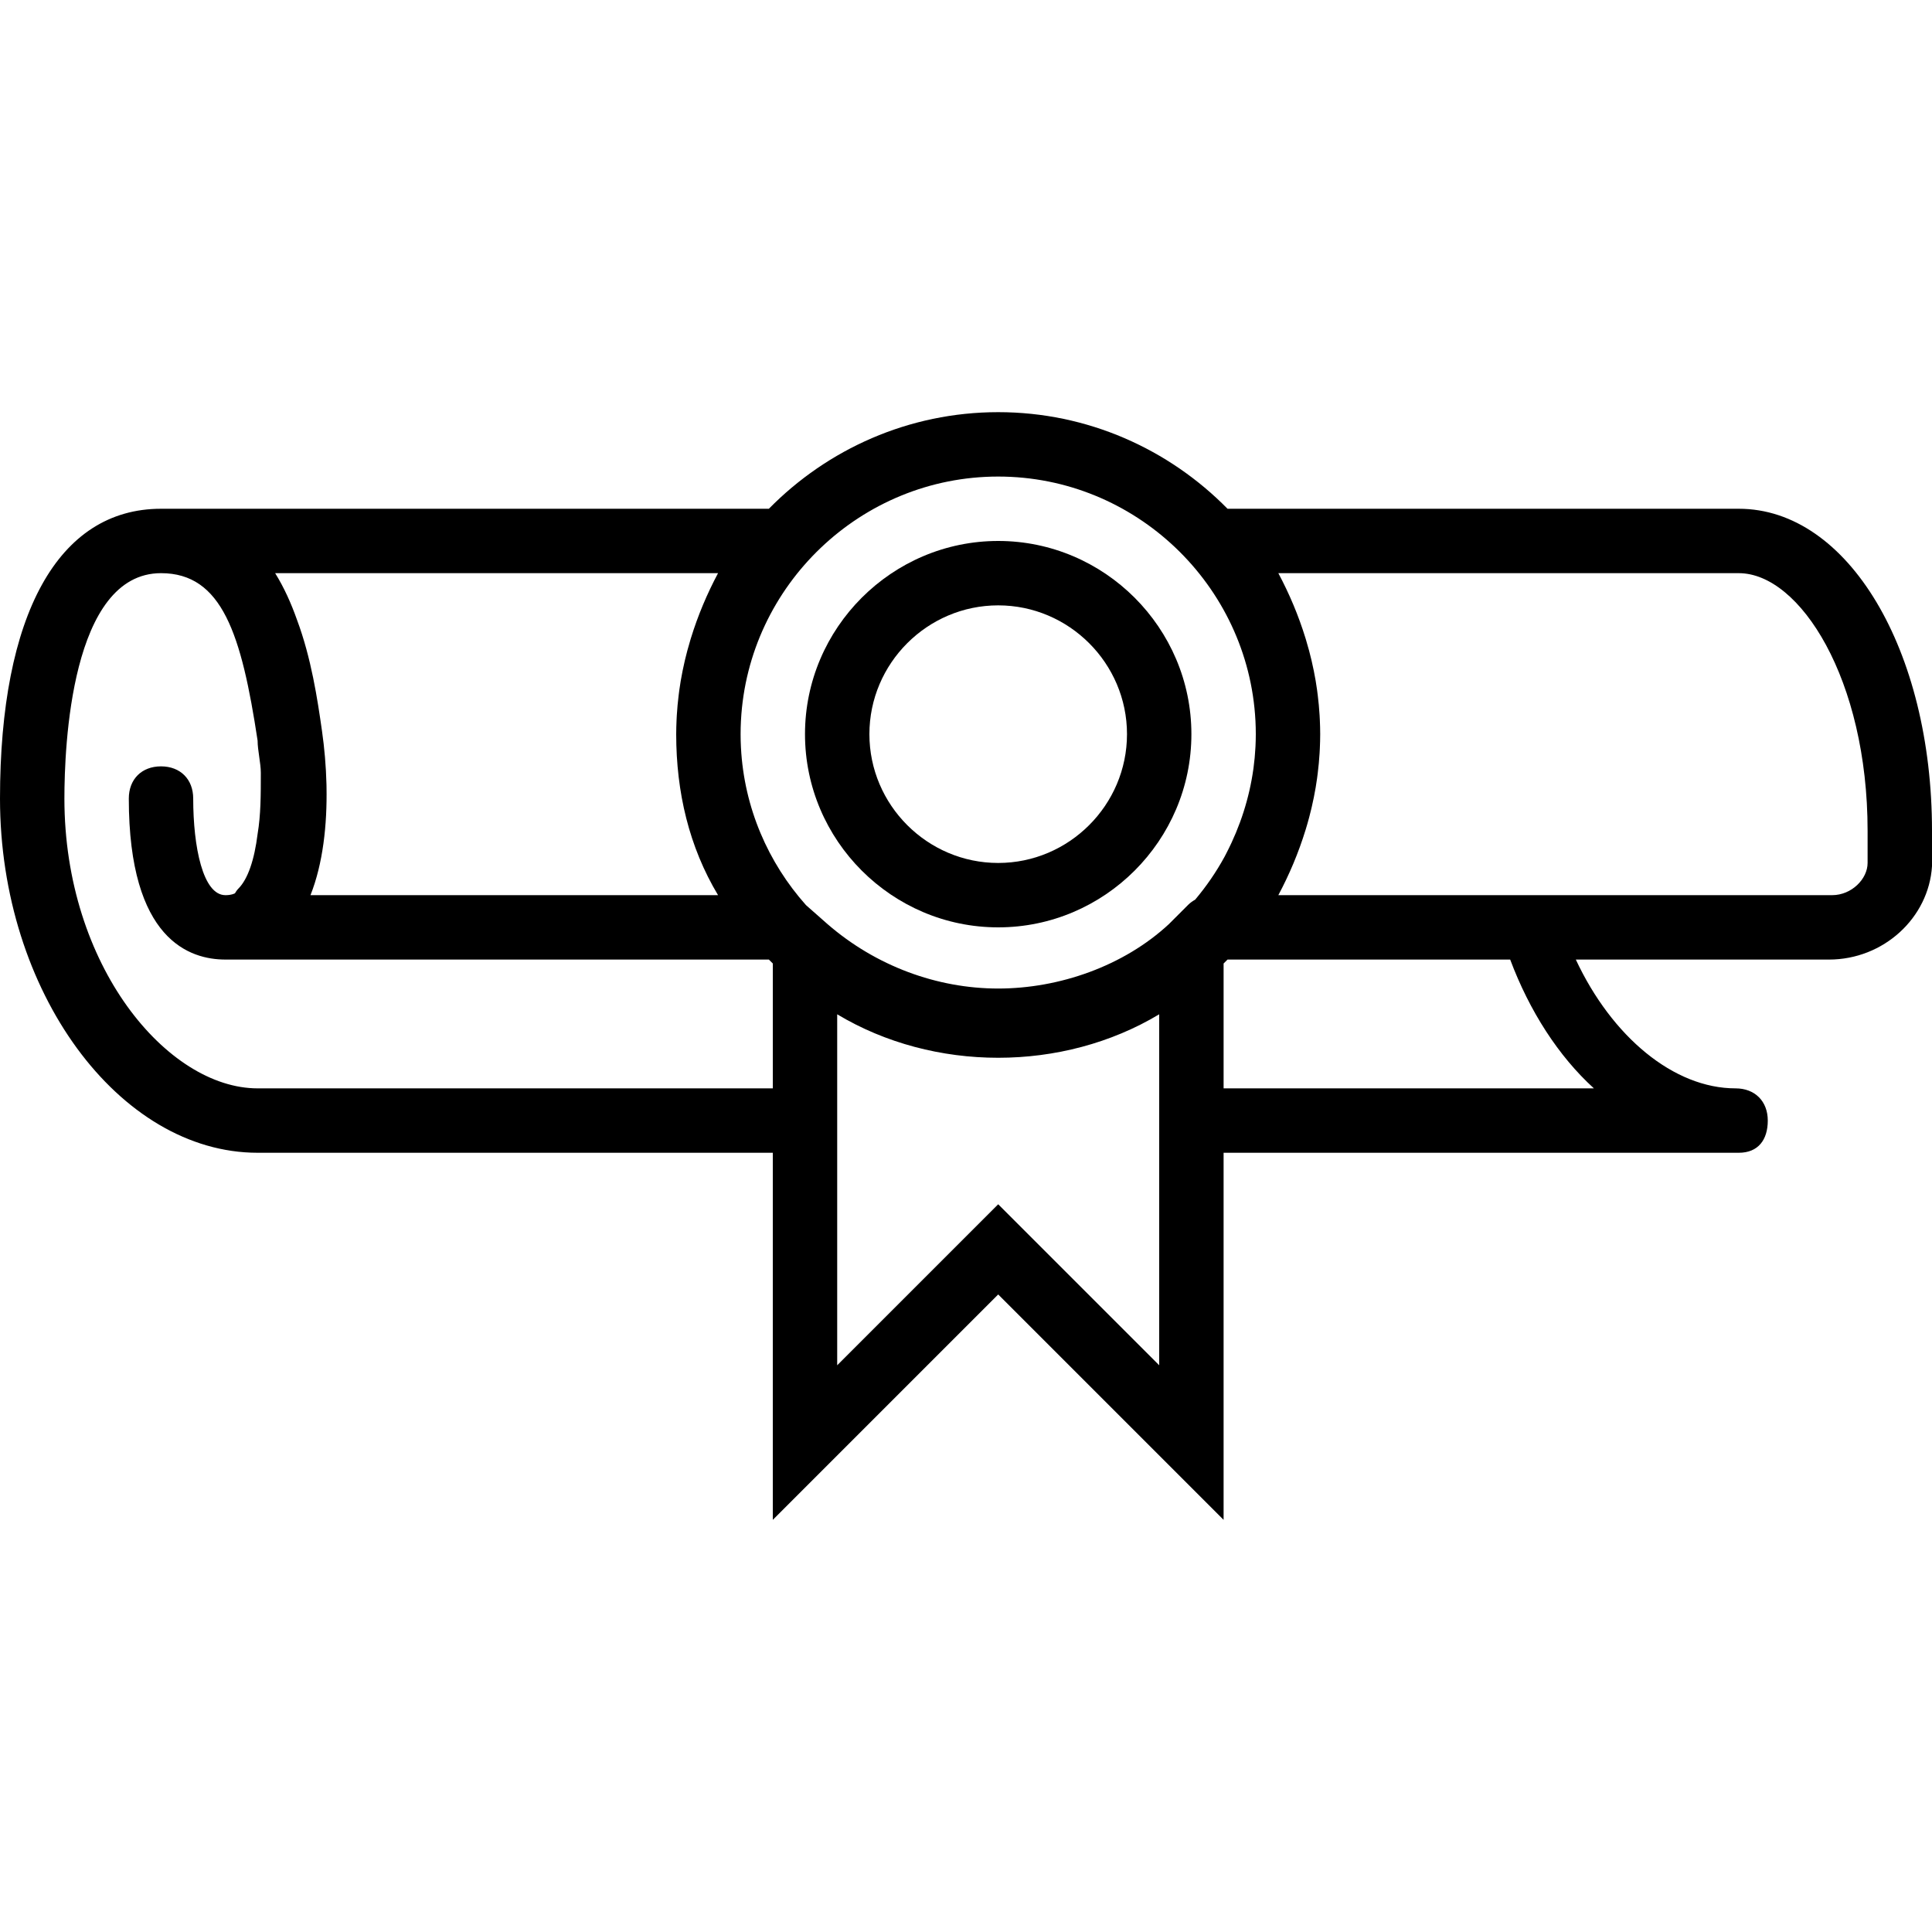<?xml version="1.0" encoding="iso-8859-1"?>
<!-- Uploaded to: SVG Repo, www.svgrepo.com, Generator: SVG Repo Mixer Tools -->
<svg fill="#000000" height="800px" width="800px" version="1.1" id="Layer_1" xmlns="http://www.w3.org/2000/svg" xmlns:xlink="http://www.w3.org/1999/xlink" 
	 viewBox="0 0 512 512" xml:space="preserve">
<g transform="translate(1 1)">
	<g>
		<g>
			<path d="M459.8,133.827H324.309c-15.507-15.773-37.045-25.6-60.775-25.6c-23.73,0-45.269,9.827-60.775,25.6H41.667
				C14.36,133.827-1,161.987-1,210.627c0,51.2,31.573,93.867,68.267,93.867H203.8v97.28l59.733-59.733l59.733,59.733v-97.28H459.8
				c5.12,0,7.68-3.413,7.68-8.533s-3.413-8.533-8.533-8.533c-16.382,0-32.762-13.647-42.34-34.133h67.086
				c14.507,0,26.453-11.093,27.307-24.747c0-3.413,0-5.973,0-9.387C511,171.373,488.813,133.827,459.8,133.827z M263.533,125.293
				c36.345,0,66.291,28.785,68.171,64.683c0.002,0.036,0.005,0.071,0.007,0.107c0.059,1.152,0.089,2.311,0.089,3.477
				c0,1.08-0.032,2.152-0.082,3.219c-0.029,0.602-0.078,1.203-0.124,1.804c-0.031,0.424-0.058,0.849-0.097,1.27
				c-0.079,0.833-0.175,1.664-0.285,2.494c-0.019,0.147-0.036,0.294-0.056,0.44c-1.071,7.688-3.48,15.223-7.111,22.242
				c-0.171,0.327-0.33,0.661-0.506,0.984c-0.014,0.026-0.03,0.052-0.044,0.078c-2.208,4.041-4.821,7.83-7.769,11.329
				c-0.664,0.371-1.299,0.819-1.845,1.364c-1.707,1.707-4.267,4.267-5.12,5.12c-11.947,11.093-29.013,17.067-45.227,17.067
				c-16.213,0-32.427-5.973-45.227-17.067l-5.714-5.042c-10.013-11.24-16.395-25.774-17.23-41.721
				c-0.002-0.036-0.005-0.071-0.007-0.107c-0.059-1.152-0.089-2.311-0.089-3.477s0.03-2.325,0.089-3.477
				c0.002-0.036,0.005-0.071,0.007-0.107C197.243,154.078,227.189,125.293,263.533,125.293z M182.096,168.132
				c-0.022,0.071-0.045,0.141-0.067,0.212c-0.315,1.034-0.613,2.076-0.892,3.124c-0.199,0.738-0.382,1.482-0.562,2.228
				c-0.053,0.223-0.104,0.447-0.156,0.671c-0.376,1.62-0.708,3.255-0.99,4.907c-0.012,0.067-0.025,0.133-0.036,0.2
				c-0.132,0.786-0.252,1.575-0.362,2.367c-0.067,0.478-0.125,0.958-0.184,1.439c-0.103,0.85-0.2,1.702-0.278,2.56
				c-0.084,0.903-0.154,1.81-0.209,2.72c-0.024,0.408-0.045,0.816-0.063,1.225c-0.057,1.253-0.096,2.51-0.096,3.775
				c0,15.36,3.413,29.867,11.093,42.667H81.282c3.299-8.308,4.439-18.621,4.249-28.7c-0.002-0.215-0.006-0.429-0.011-0.644
				c-0.119-4.877-0.546-9.687-1.187-14.176c-1.198-8.389-2.827-19.298-6.639-29.486c-1.528-4.326-3.41-8.522-5.774-12.328h117.373
				C186.383,156.351,183.943,162.12,182.096,168.132z M67.267,287.427c-23.893,0-51.2-32.427-51.2-76.8
				c0-13.653,1.707-59.733,25.6-59.733c16.213,0,21.333,16.213,25.6,44.373c0,2.56,0.853,5.973,0.853,8.533
				c0,5.973,0,11.093-0.853,16.213c-0.853,6.827-2.56,11.947-5.12,14.507c-0.452,0.452-0.666,0.9-0.892,1.226
				c-1.044,0.472-1.965,0.481-2.521,0.481c-5.973,0-8.533-12.8-8.533-25.6c0-5.12-3.413-8.533-8.533-8.533s-8.533,3.413-8.533,8.533
				c0,37.547,16.213,42.667,25.6,42.667h144.025c0.344,0.35,0.692,0.697,1.042,1.042v33.091H67.267z M306.2,360.813l-42.667-42.667
				l-42.667,42.667V267.8c25.6,15.36,59.733,15.36,85.333,0v28.16V360.813z M421.4,287.427h-98.133v-33.091
				c0.35-0.344,0.698-0.692,1.042-1.042h74.905C404.333,266.947,412.013,278.893,421.4,287.427z M493.933,227.693
				c0,4.267-4.267,8.533-9.387,8.533h-80.212c0,0-0.001,0-0.001,0h-66.56c2.911-5.458,5.35-11.227,7.198-17.239
				c0.022-0.07,0.045-0.14,0.067-0.21c0.315-1.035,0.614-2.077,0.893-3.126c0.199-0.738,0.382-1.481,0.561-2.226
				c0.053-0.223,0.104-0.446,0.156-0.67c0.376-1.62,0.709-3.255,0.99-4.908c0.012-0.067,0.025-0.133,0.036-0.2
				c0.132-0.786,0.252-1.575,0.362-2.367c0.067-0.478,0.125-0.958,0.184-1.439c0.103-0.85,0.2-1.702,0.278-2.56
				c0.084-0.903,0.154-1.81,0.209-2.72c0.024-0.408,0.045-0.816,0.063-1.225c0.057-1.253,0.096-2.51,0.096-3.775
				s-0.039-2.522-0.096-3.775c-0.018-0.409-0.039-0.818-0.063-1.225c-0.055-0.91-0.125-1.817-0.209-2.72
				c-0.078-0.858-0.174-1.71-0.278-2.56c-0.059-0.48-0.117-0.961-0.184-1.439c-0.11-0.793-0.23-1.582-0.362-2.367
				c-0.011-0.067-0.024-0.133-0.036-0.2c-0.282-1.653-0.614-3.288-0.99-4.907c-0.052-0.224-0.103-0.448-0.156-0.671
				c-0.18-0.745-0.362-1.488-0.561-2.226c-0.279-1.049-0.577-2.091-0.893-3.126c-0.022-0.071-0.045-0.141-0.067-0.212
				c-1.848-6.012-4.287-11.781-7.198-17.238H459.8c16.213,0,34.133,28.16,34.133,68.267
				C493.933,222.573,493.933,225.133,493.933,227.693z"/>
			<path d="M263.533,244.76c28.16,0,51.2-23.04,51.2-51.2c0-28.16-23.04-51.2-51.2-51.2c-28.16,0-51.2,23.04-51.2,51.2
				C212.333,221.72,235.373,244.76,263.533,244.76z M263.533,159.427c18.773,0,34.133,15.36,34.133,34.133
				s-15.36,34.133-34.133,34.133c-18.773,0-34.133-15.36-34.133-34.133S244.76,159.427,263.533,159.427z"/>
		</g>
	</g>
</g>
</svg>
